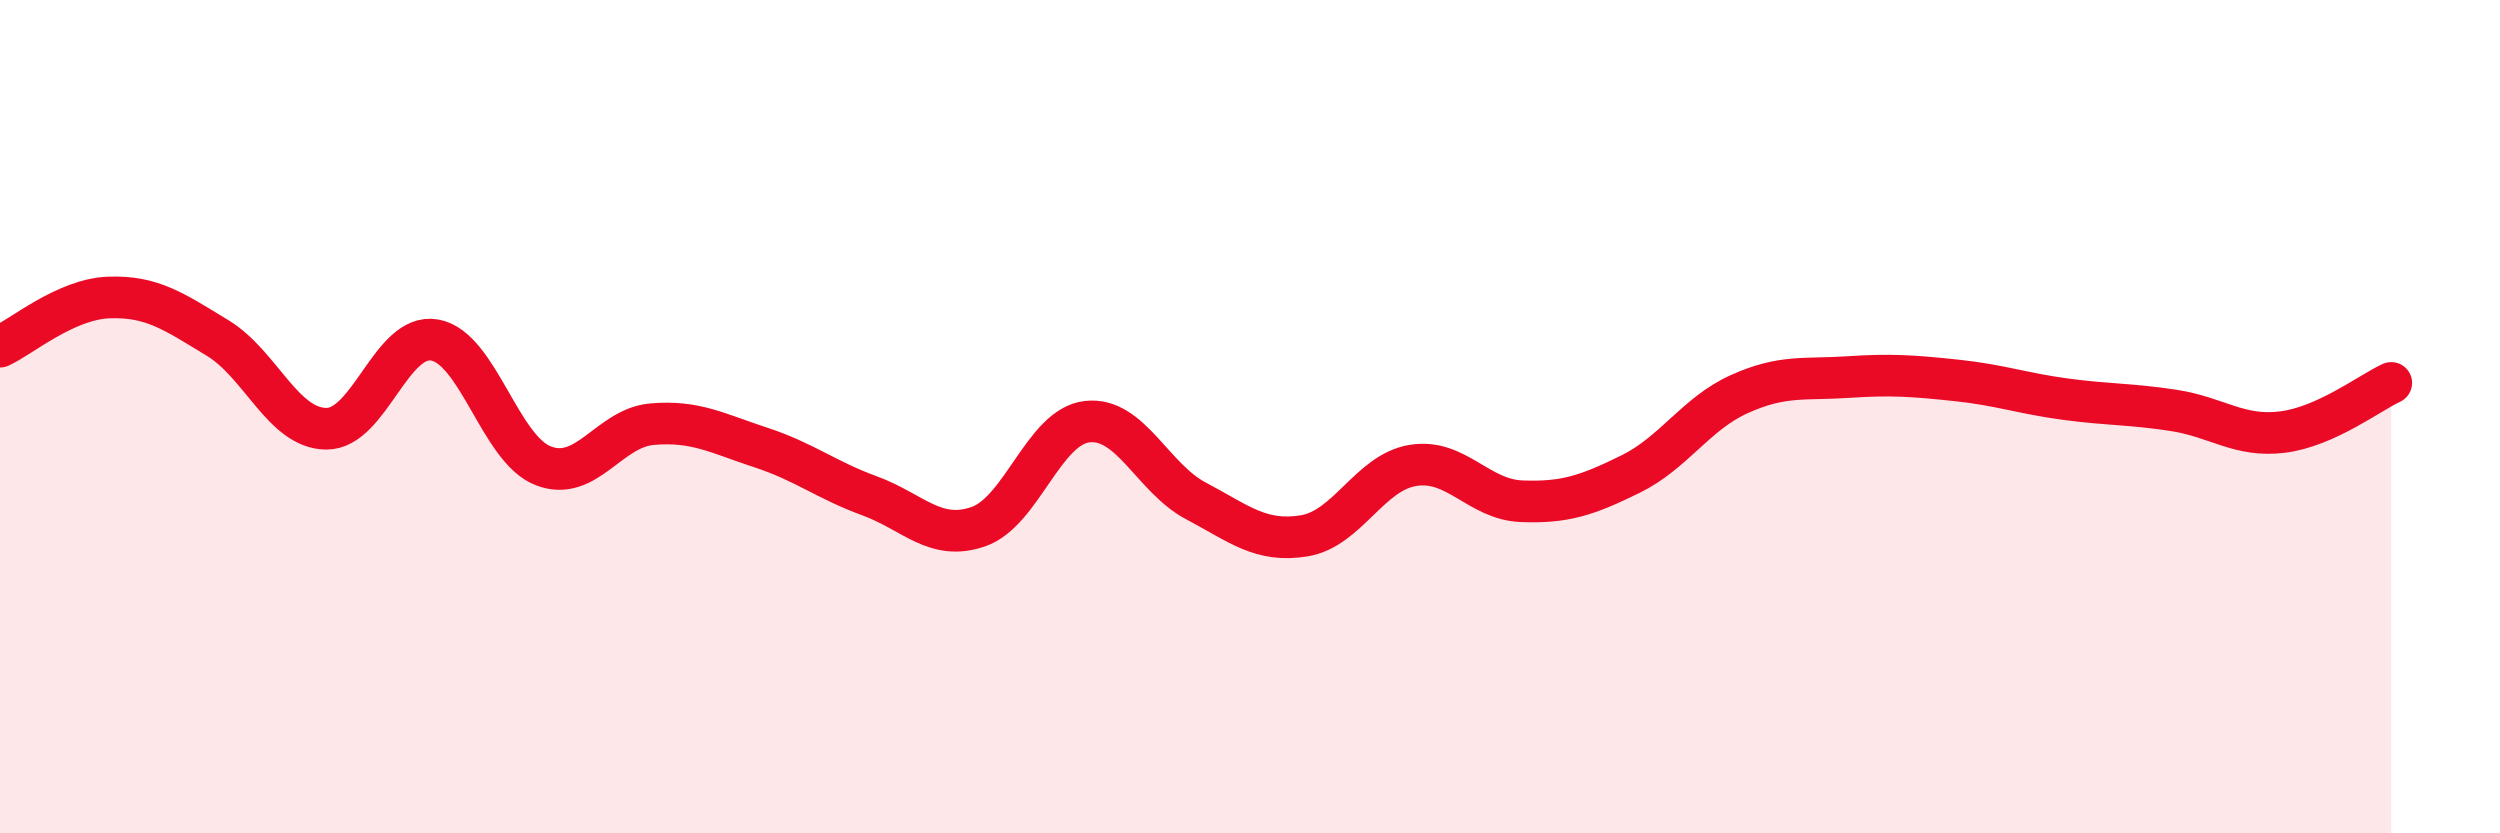 
    <svg width="60" height="20" viewBox="0 0 60 20" xmlns="http://www.w3.org/2000/svg">
      <path
        d="M 0,8.32 C 0.52,8.08 1.57,7.18 2.61,7.14 C 3.65,7.1 4.18,7.48 5.22,8.11 C 6.26,8.74 6.79,10.28 7.83,10.29 C 8.87,10.3 9.39,7.98 10.43,8.16 C 11.47,8.34 12,10.78 13.04,11.18 C 14.08,11.58 14.61,10.27 15.65,10.18 C 16.69,10.09 17.22,10.4 18.26,10.74 C 19.3,11.08 19.83,11.52 20.87,11.9 C 21.91,12.28 22.44,13 23.48,12.64 C 24.52,12.28 25.05,10.24 26.09,10.12 C 27.13,10 27.66,11.47 28.7,12.02 C 29.74,12.57 30.26,13.03 31.3,12.86 C 32.34,12.69 32.87,11.34 33.91,11.17 C 34.95,11 35.48,11.99 36.52,12.03 C 37.56,12.07 38.09,11.89 39.13,11.38 C 40.17,10.87 40.7,9.93 41.74,9.46 C 42.78,8.99 43.31,9.12 44.35,9.05 C 45.39,8.98 45.92,9.02 46.96,9.13 C 48,9.24 48.53,9.44 49.57,9.58 C 50.61,9.72 51.13,9.69 52.17,9.85 C 53.21,10.01 53.74,10.5 54.78,10.37 C 55.82,10.24 56.87,9.43 57.39,9.19L57.39 20L0 20Z"
        fill="#EB0A25"
        opacity="0.1"
        stroke-linecap="round"
        stroke-linejoin="round"
      />
      <path
        d="M 0,8.32 C 0.52,8.08 1.57,7.18 2.61,7.14 C 3.65,7.1 4.18,7.48 5.22,8.11 C 6.26,8.74 6.79,10.28 7.83,10.29 C 8.87,10.3 9.39,7.98 10.43,8.16 C 11.47,8.34 12,10.78 13.04,11.18 C 14.08,11.58 14.61,10.27 15.65,10.18 C 16.69,10.09 17.22,10.4 18.26,10.74 C 19.3,11.08 19.83,11.52 20.87,11.9 C 21.91,12.28 22.44,13 23.48,12.64 C 24.52,12.28 25.05,10.24 26.09,10.12 C 27.13,10 27.66,11.47 28.7,12.02 C 29.74,12.57 30.26,13.03 31.3,12.86 C 32.34,12.69 32.87,11.34 33.91,11.17 C 34.95,11 35.48,11.99 36.52,12.03 C 37.56,12.07 38.09,11.89 39.13,11.38 C 40.17,10.87 40.7,9.93 41.74,9.46 C 42.78,8.99 43.31,9.12 44.35,9.05 C 45.39,8.98 45.92,9.02 46.96,9.13 C 48,9.24 48.53,9.44 49.57,9.58 C 50.61,9.72 51.13,9.69 52.17,9.85 C 53.21,10.01 53.74,10.5 54.78,10.37 C 55.82,10.24 56.87,9.43 57.39,9.19"
        stroke="#EB0A25"
        stroke-width="1"
        fill="none"
        stroke-linecap="round"
        stroke-linejoin="round"
      />
    </svg>
  